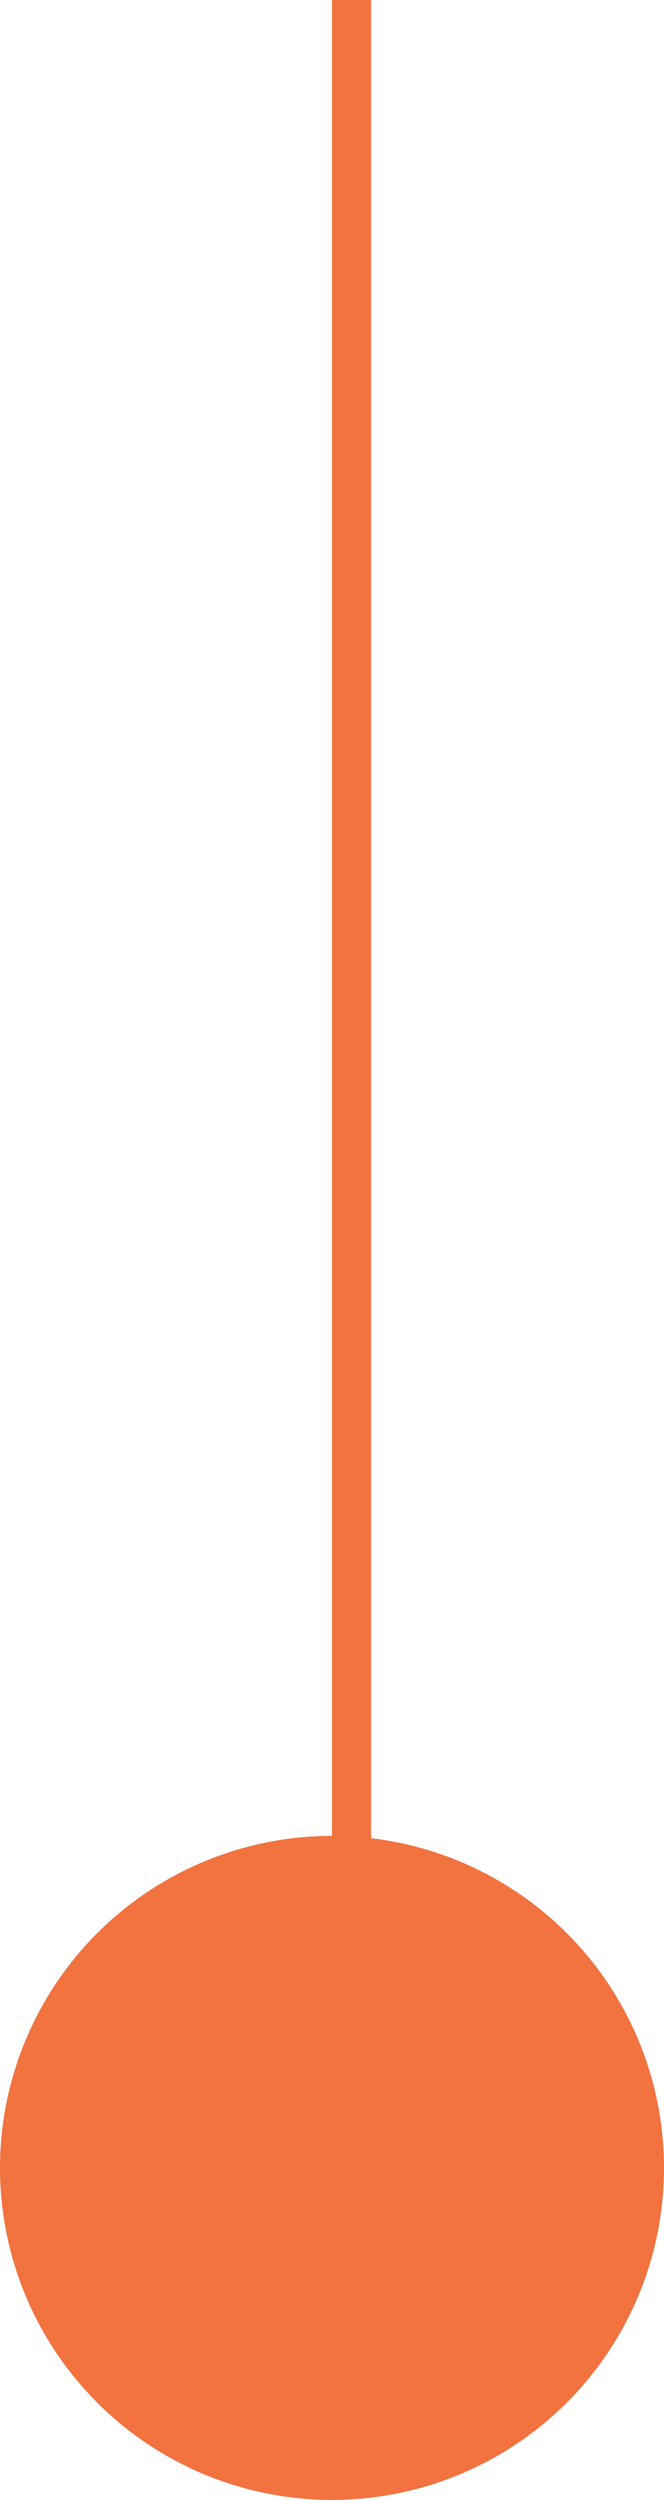 <svg xmlns="http://www.w3.org/2000/svg" width="17" height="64" viewBox="0 0 17 64">
  <g id="Group_839" data-name="Group 839" transform="translate(-271 -1396)">
    <path id="Path_2090" data-name="Path 2090" d="M280,1456v-61" transform="translate(0 1)" fill="none" stroke="#f27240" stroke-width="1"/>
    <circle id="Ellipse_1" data-name="Ellipse 1" cx="8.5" cy="8.5" r="8.5" transform="translate(271 1443)" fill="#f27240"/>
  </g>
</svg>
